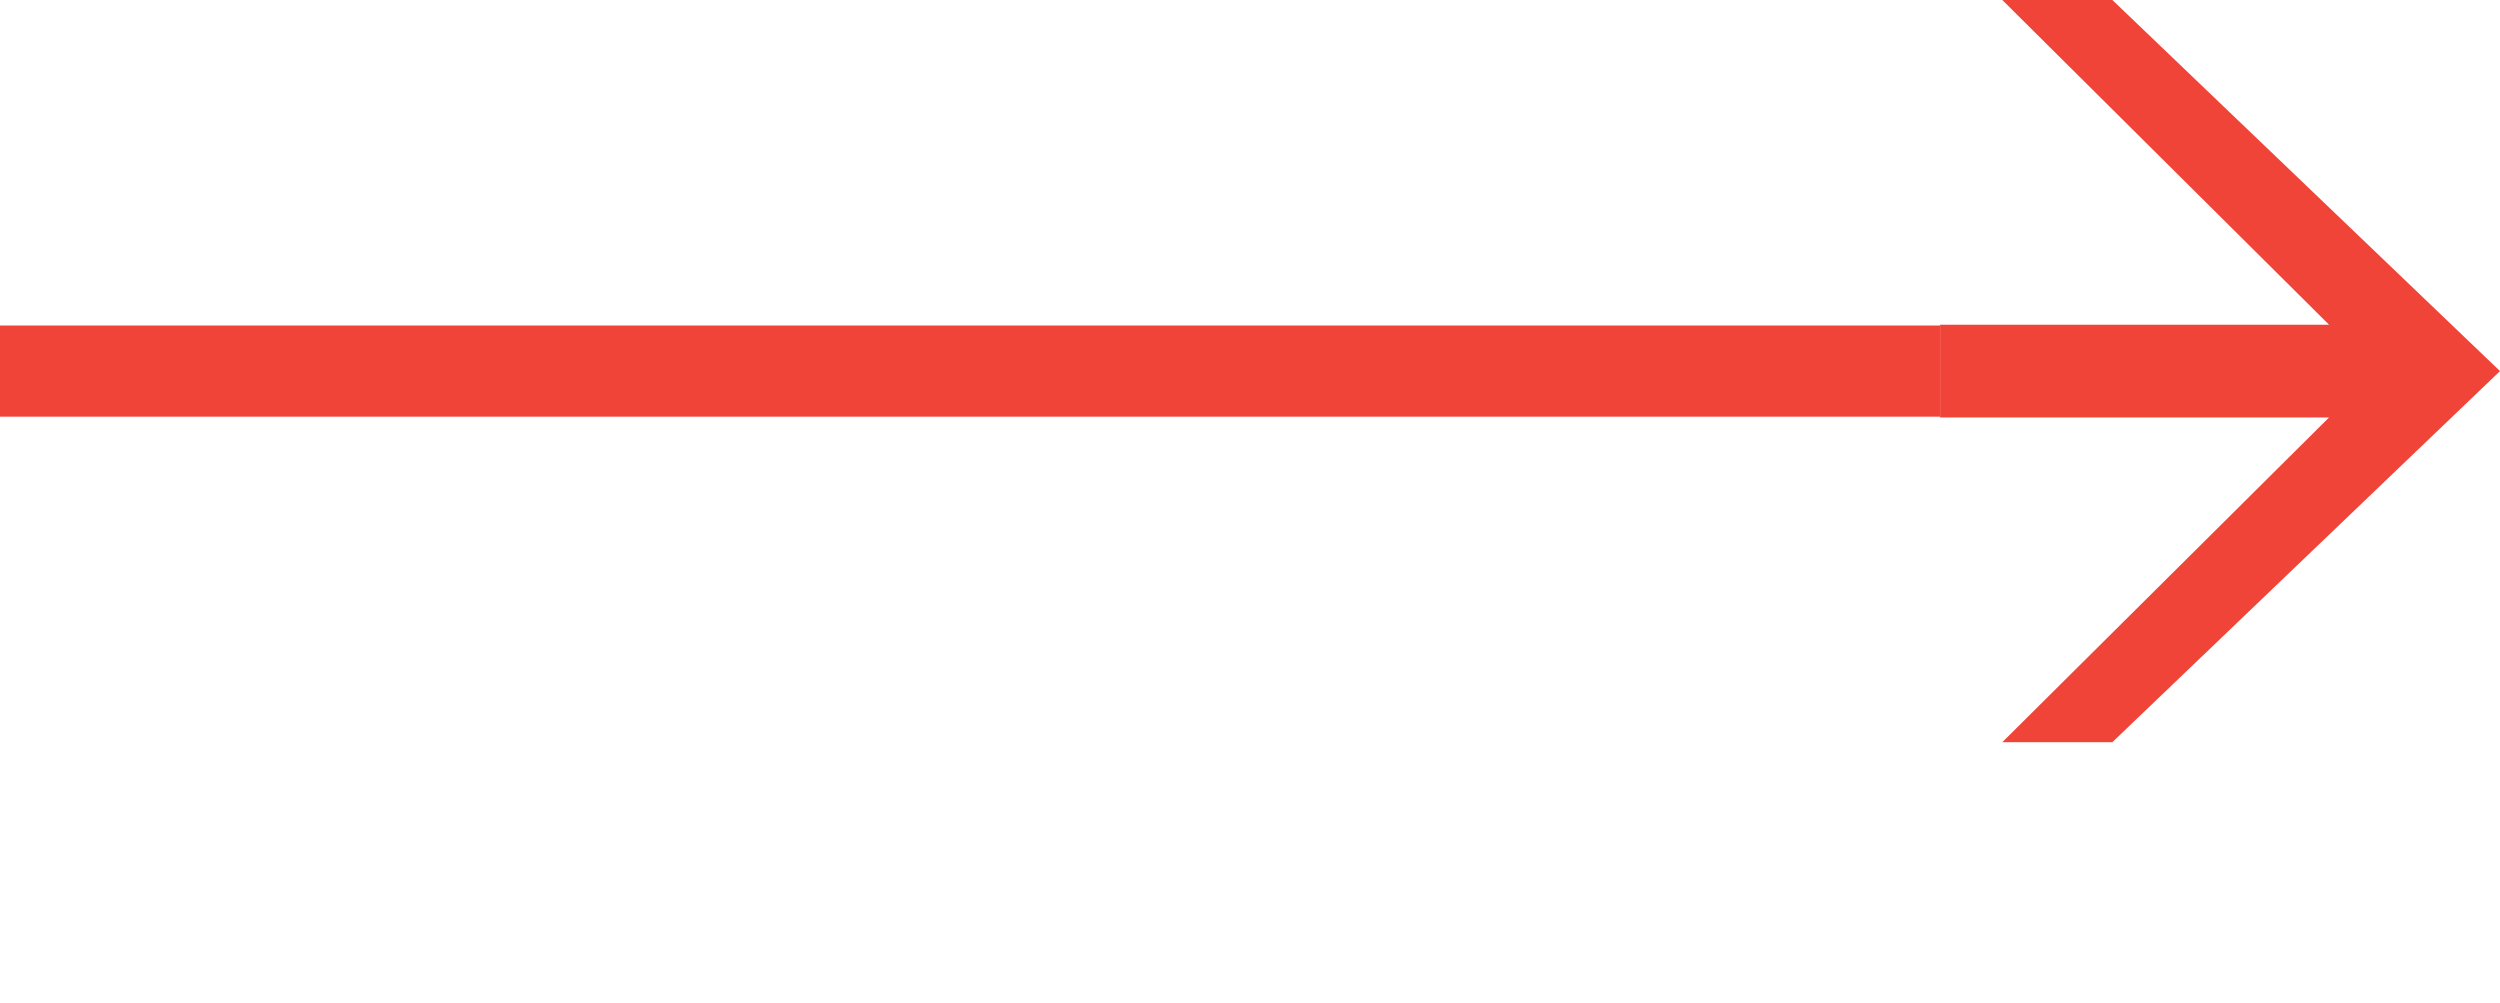 <svg width="192" height="77" viewBox="0 0 192 77" fill="none" xmlns="http://www.w3.org/2000/svg">
<path d="M0 32H149V25L0 25V32Z" fill="#F04438"/>
<path d="M153.778 0L178.87 24.938H149V32.062H178.87L153.778 57H162.229L192 28.5L162.229 0H153.778Z" fill="#F04438"/>
</svg>
